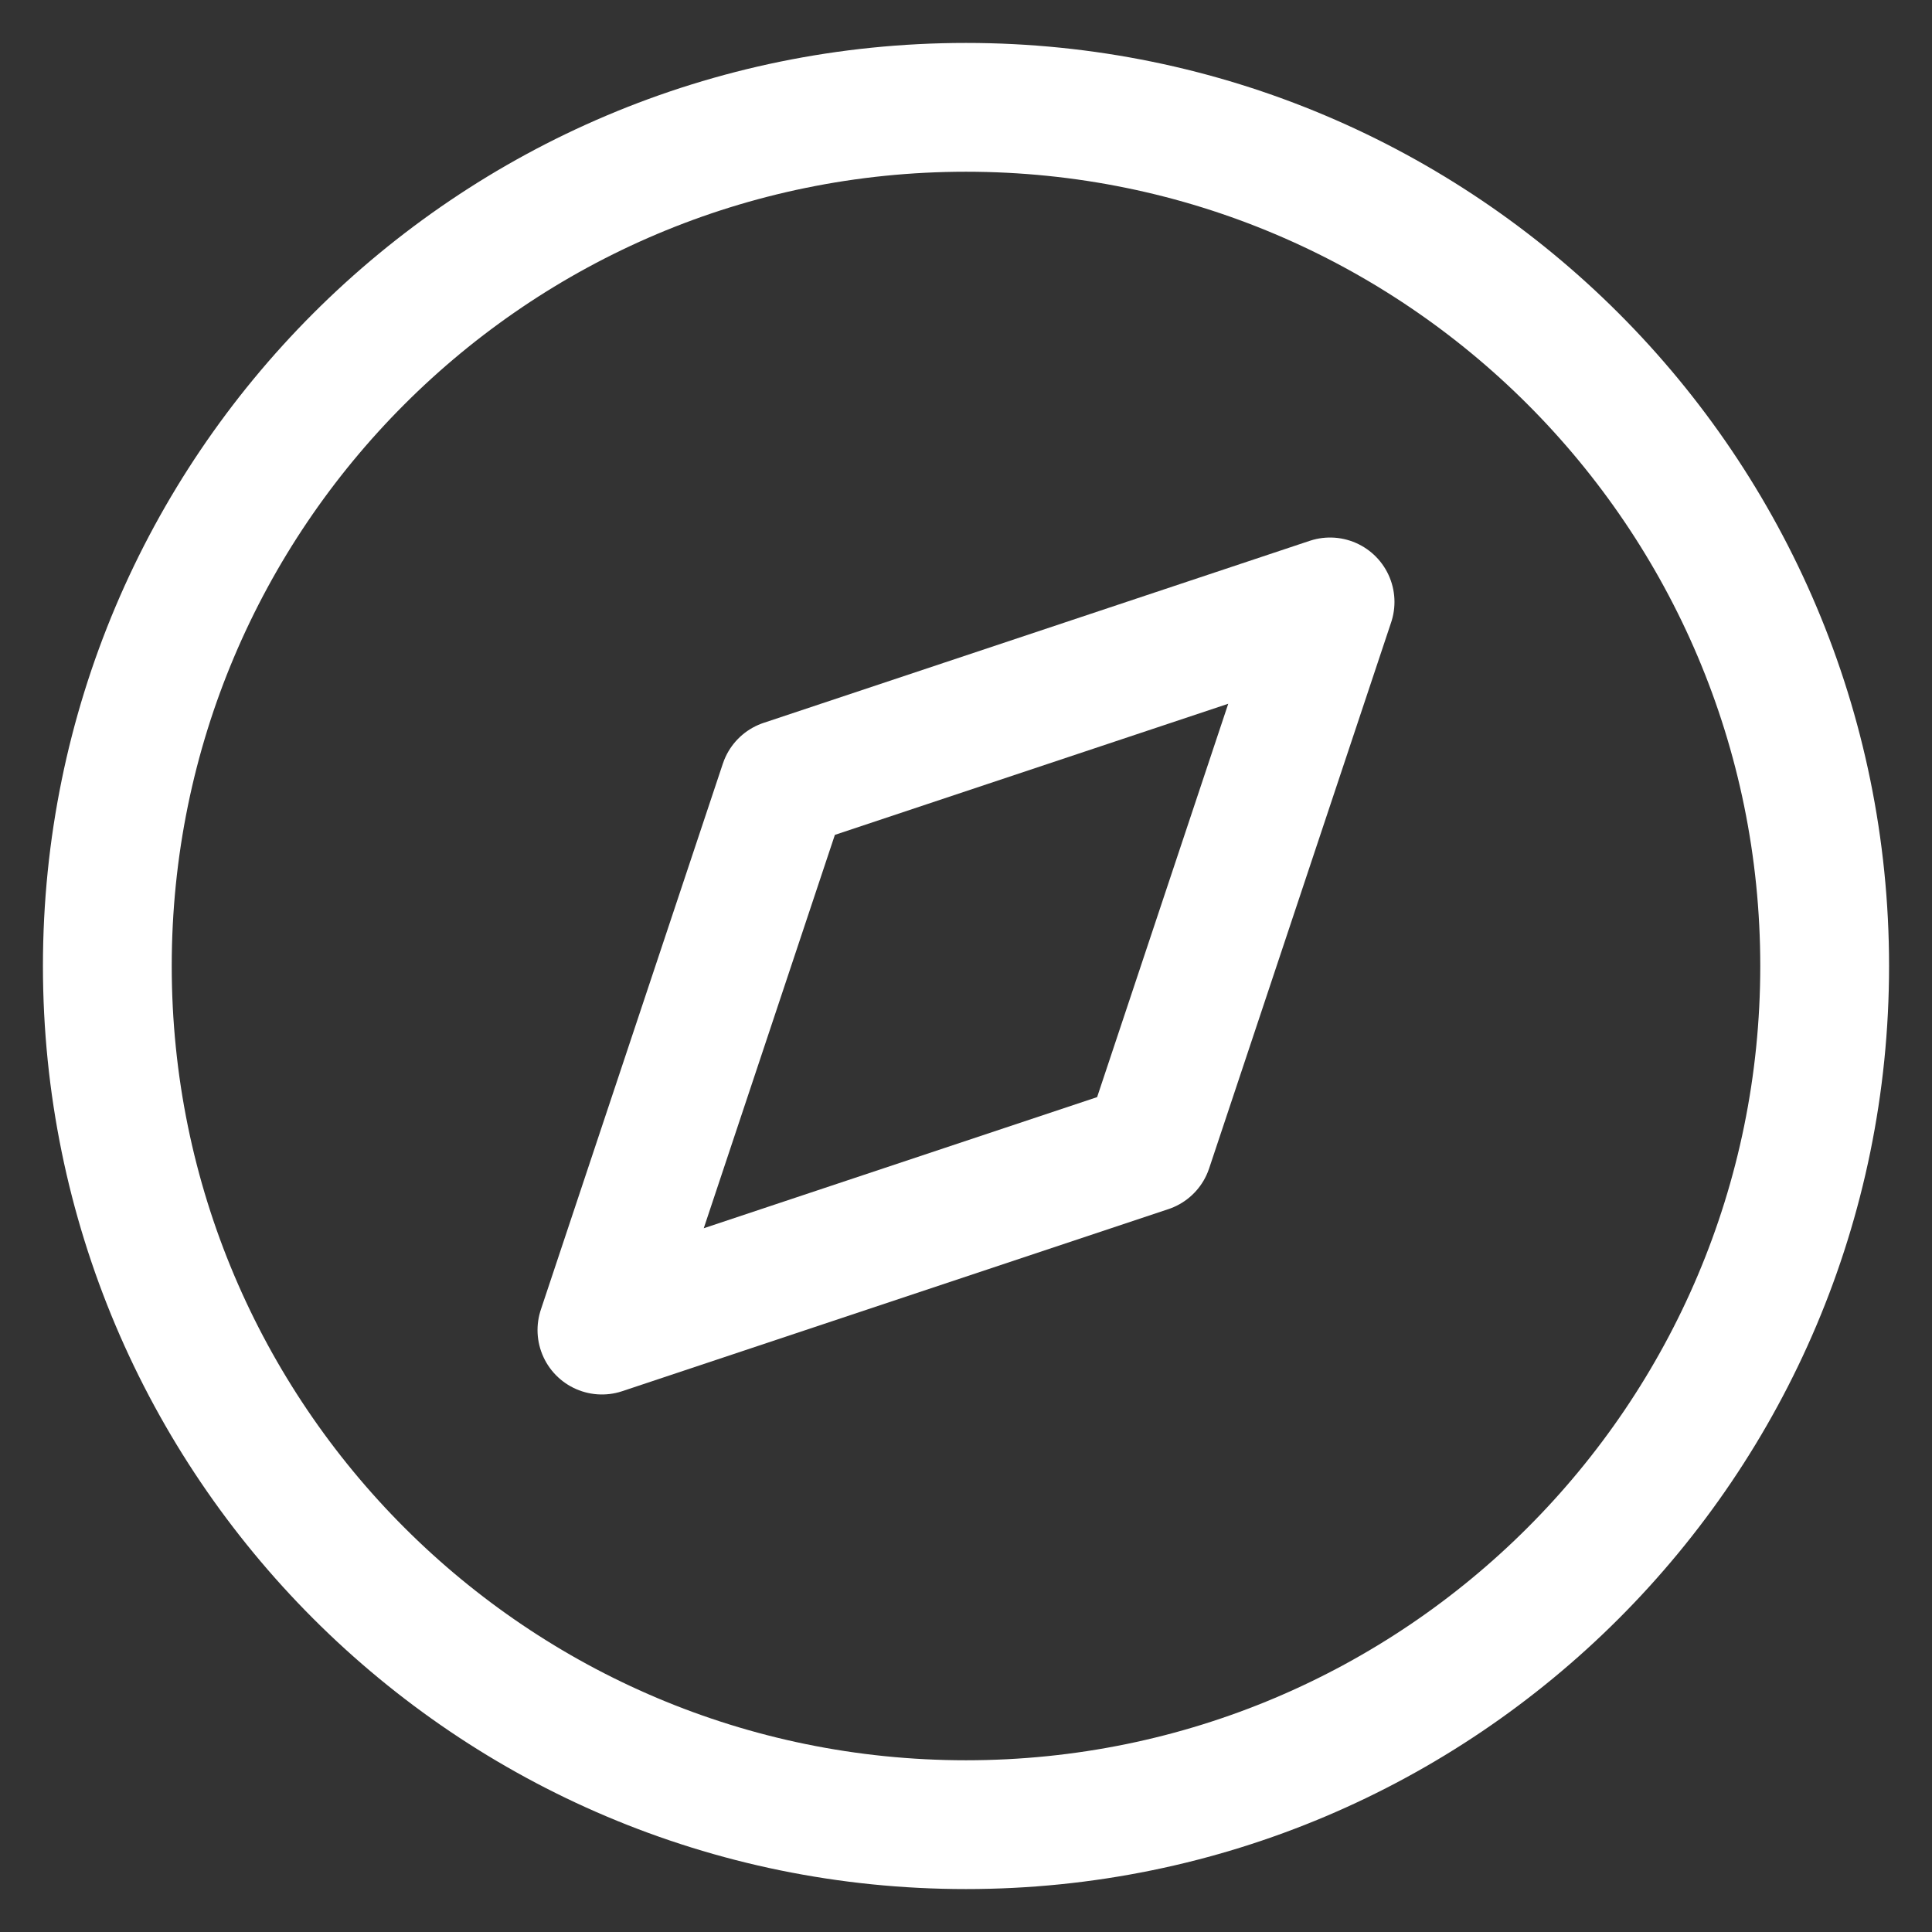 <svg width="18" height="18" viewBox="0 0 18 18" fill="none" xmlns="http://www.w3.org/2000/svg">
<rect x="0" y="0" width="18" height="18" fill="#333333" stroke="none"/>
<path d="M9 17C13.418 17 17 13.418 17 9C17 4.582 13.418 1 9 1C4.582 1 1 4.582 1 9C1 13.418 4.582 17 9 17Z" stroke="white" stroke-width="1.2" stroke-linecap="round" stroke-linejoin="round"/>
<path d="M12.392 5.608L10.696 10.696L5.608 12.392L7.304 7.304L12.392 5.608Z" stroke="white" stroke-width="1.2" stroke-linecap="round" stroke-linejoin="round"/>
</svg>
